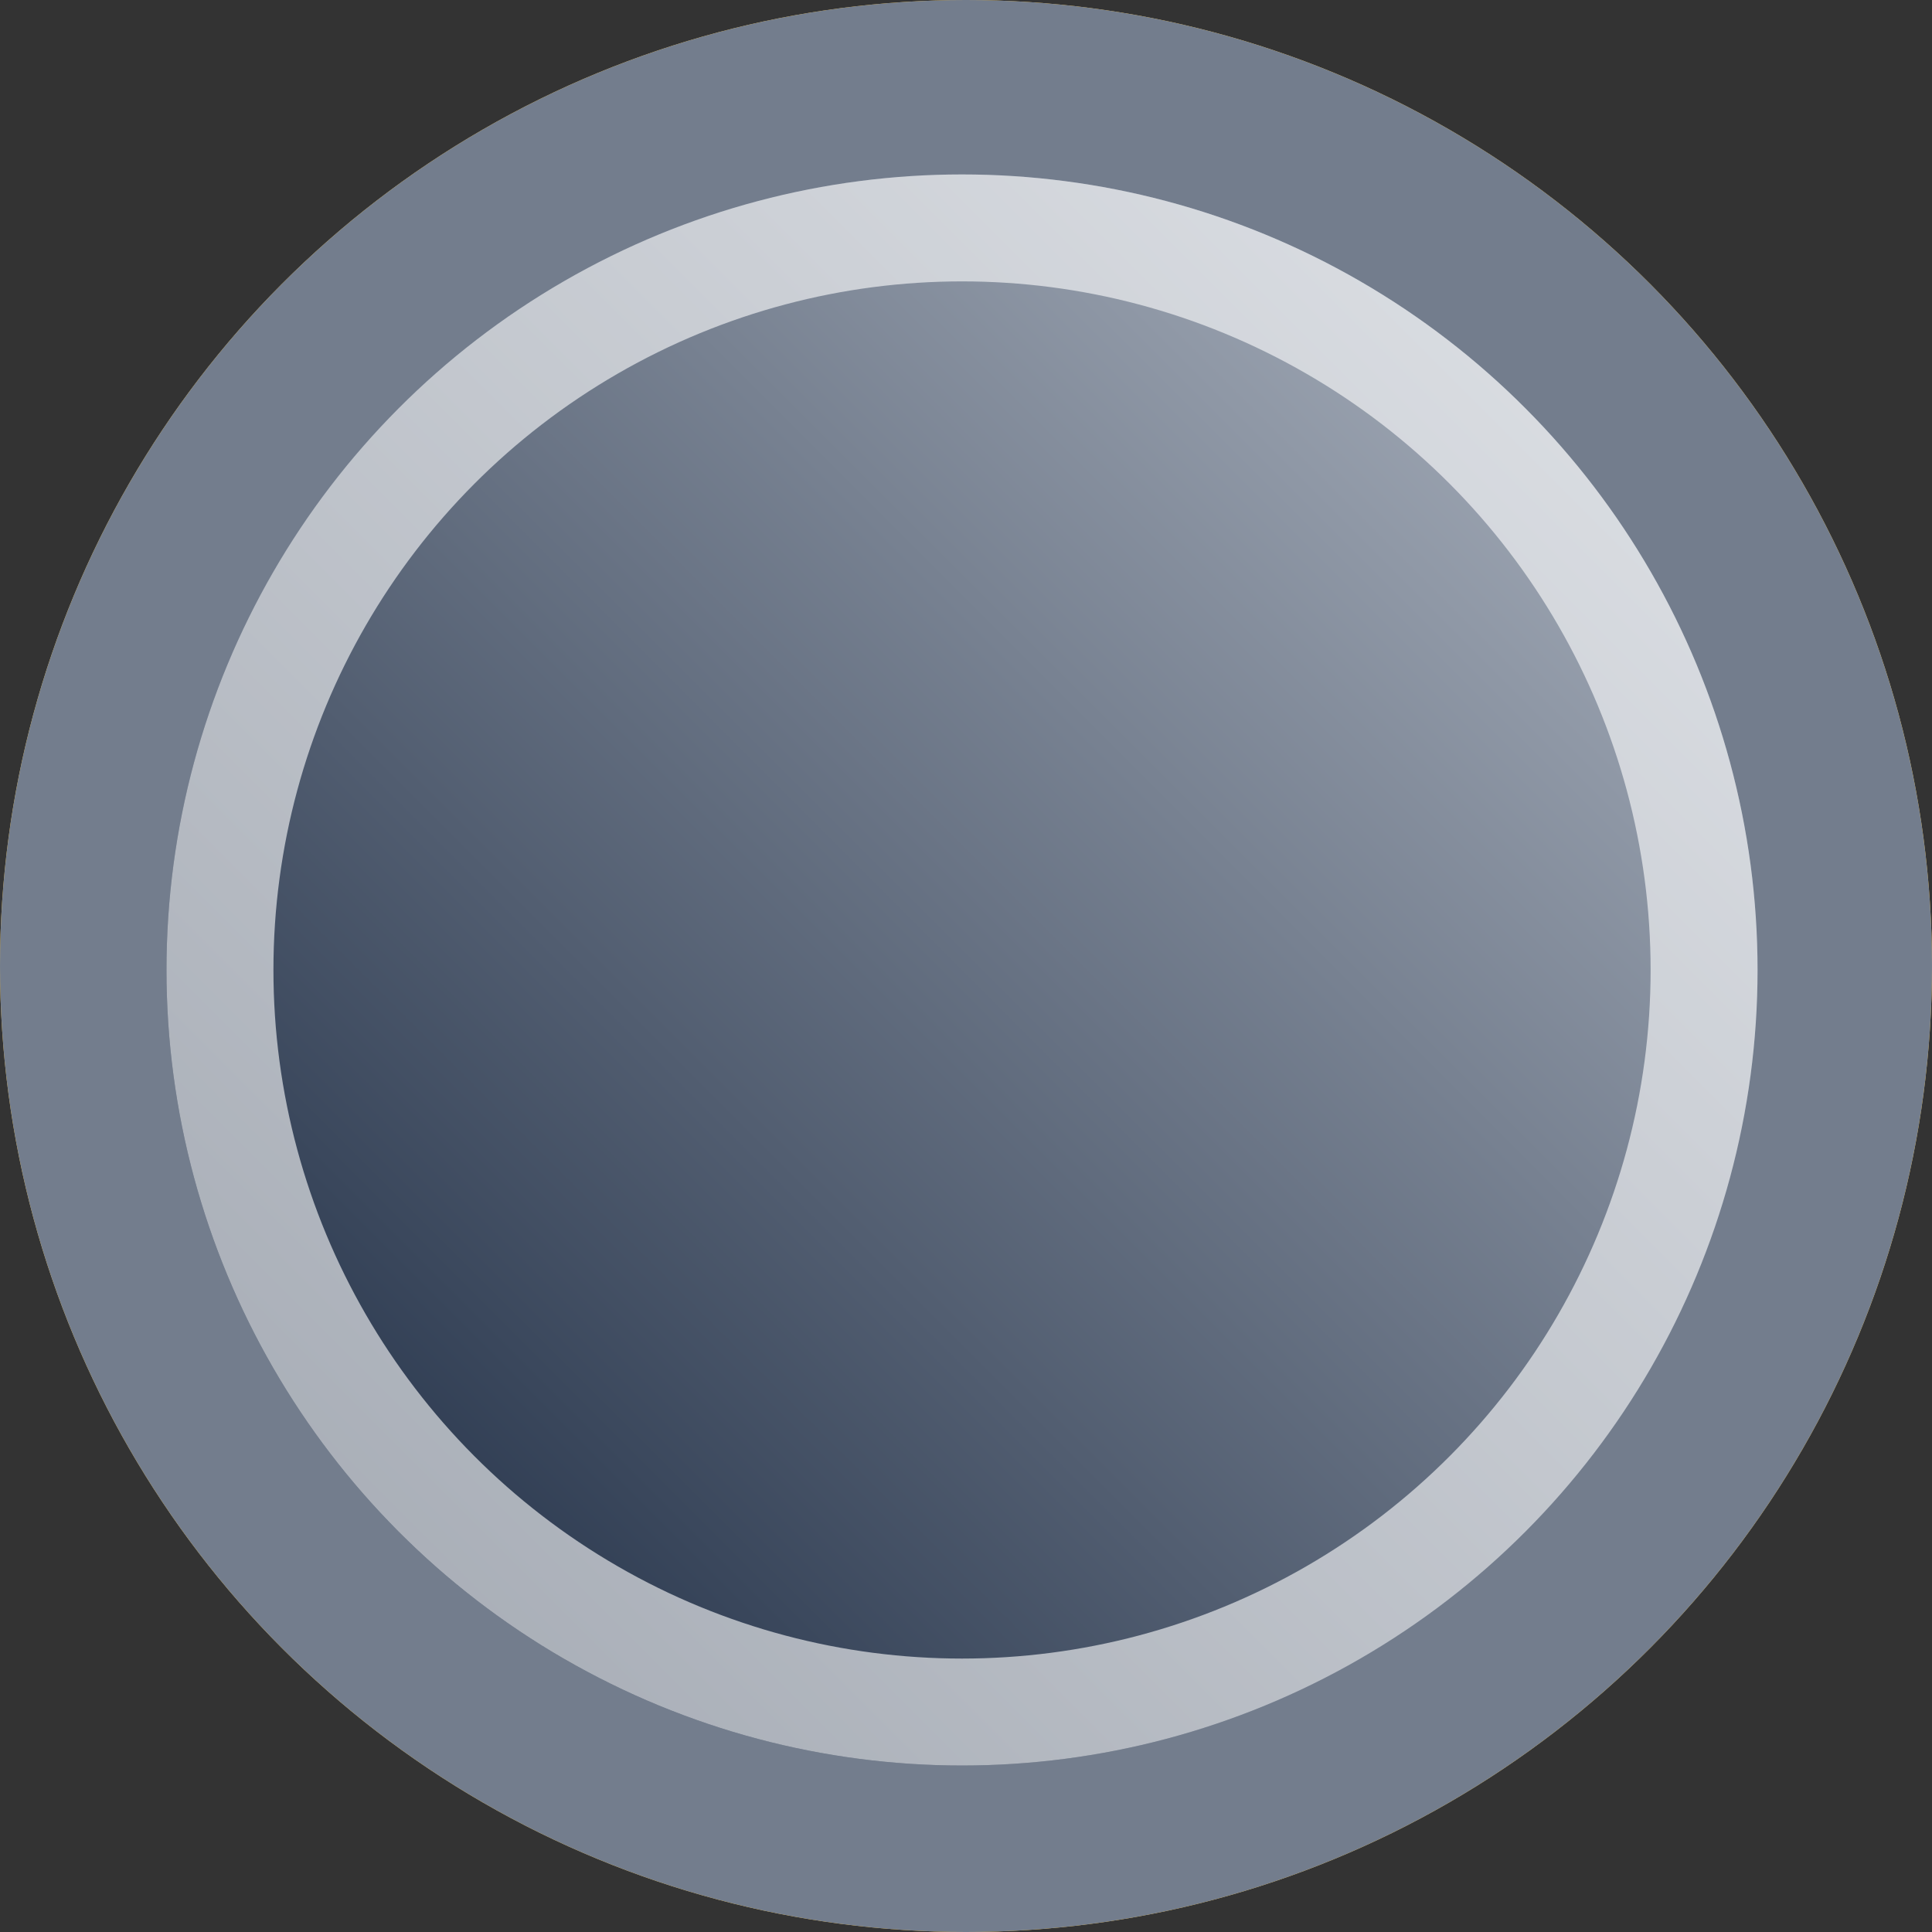 <svg width="34" height="34" viewBox="0 0 34 34" fill="none" xmlns="http://www.w3.org/2000/svg">
<rect x="0" y="0" width="34" height="34" fill="#333333" stroke="none"/>
<circle cx="17" cy="17" r="17" fill="#F6C54D"/>
<circle cx="17" cy="17" r="17" fill="#737D8D"/>
<circle cx="16.93" cy="17.07" r="14" fill="url(#paint0_linear_802_37095)"/>
<circle cx="16.93" cy="17.07" r="13.059" stroke="white" stroke-opacity="0.6" stroke-width="1.882"/>
<defs>
<linearGradient id="paint0_linear_802_37095" x1="2.929" y1="31.07" x2="30.929" y2="3.07" gradientUnits="userSpaceOnUse">
<stop stop-color="#14233B"/>
<stop offset="1" stop-color="#B5BCC7"/>
</linearGradient>
</defs>
</svg>
